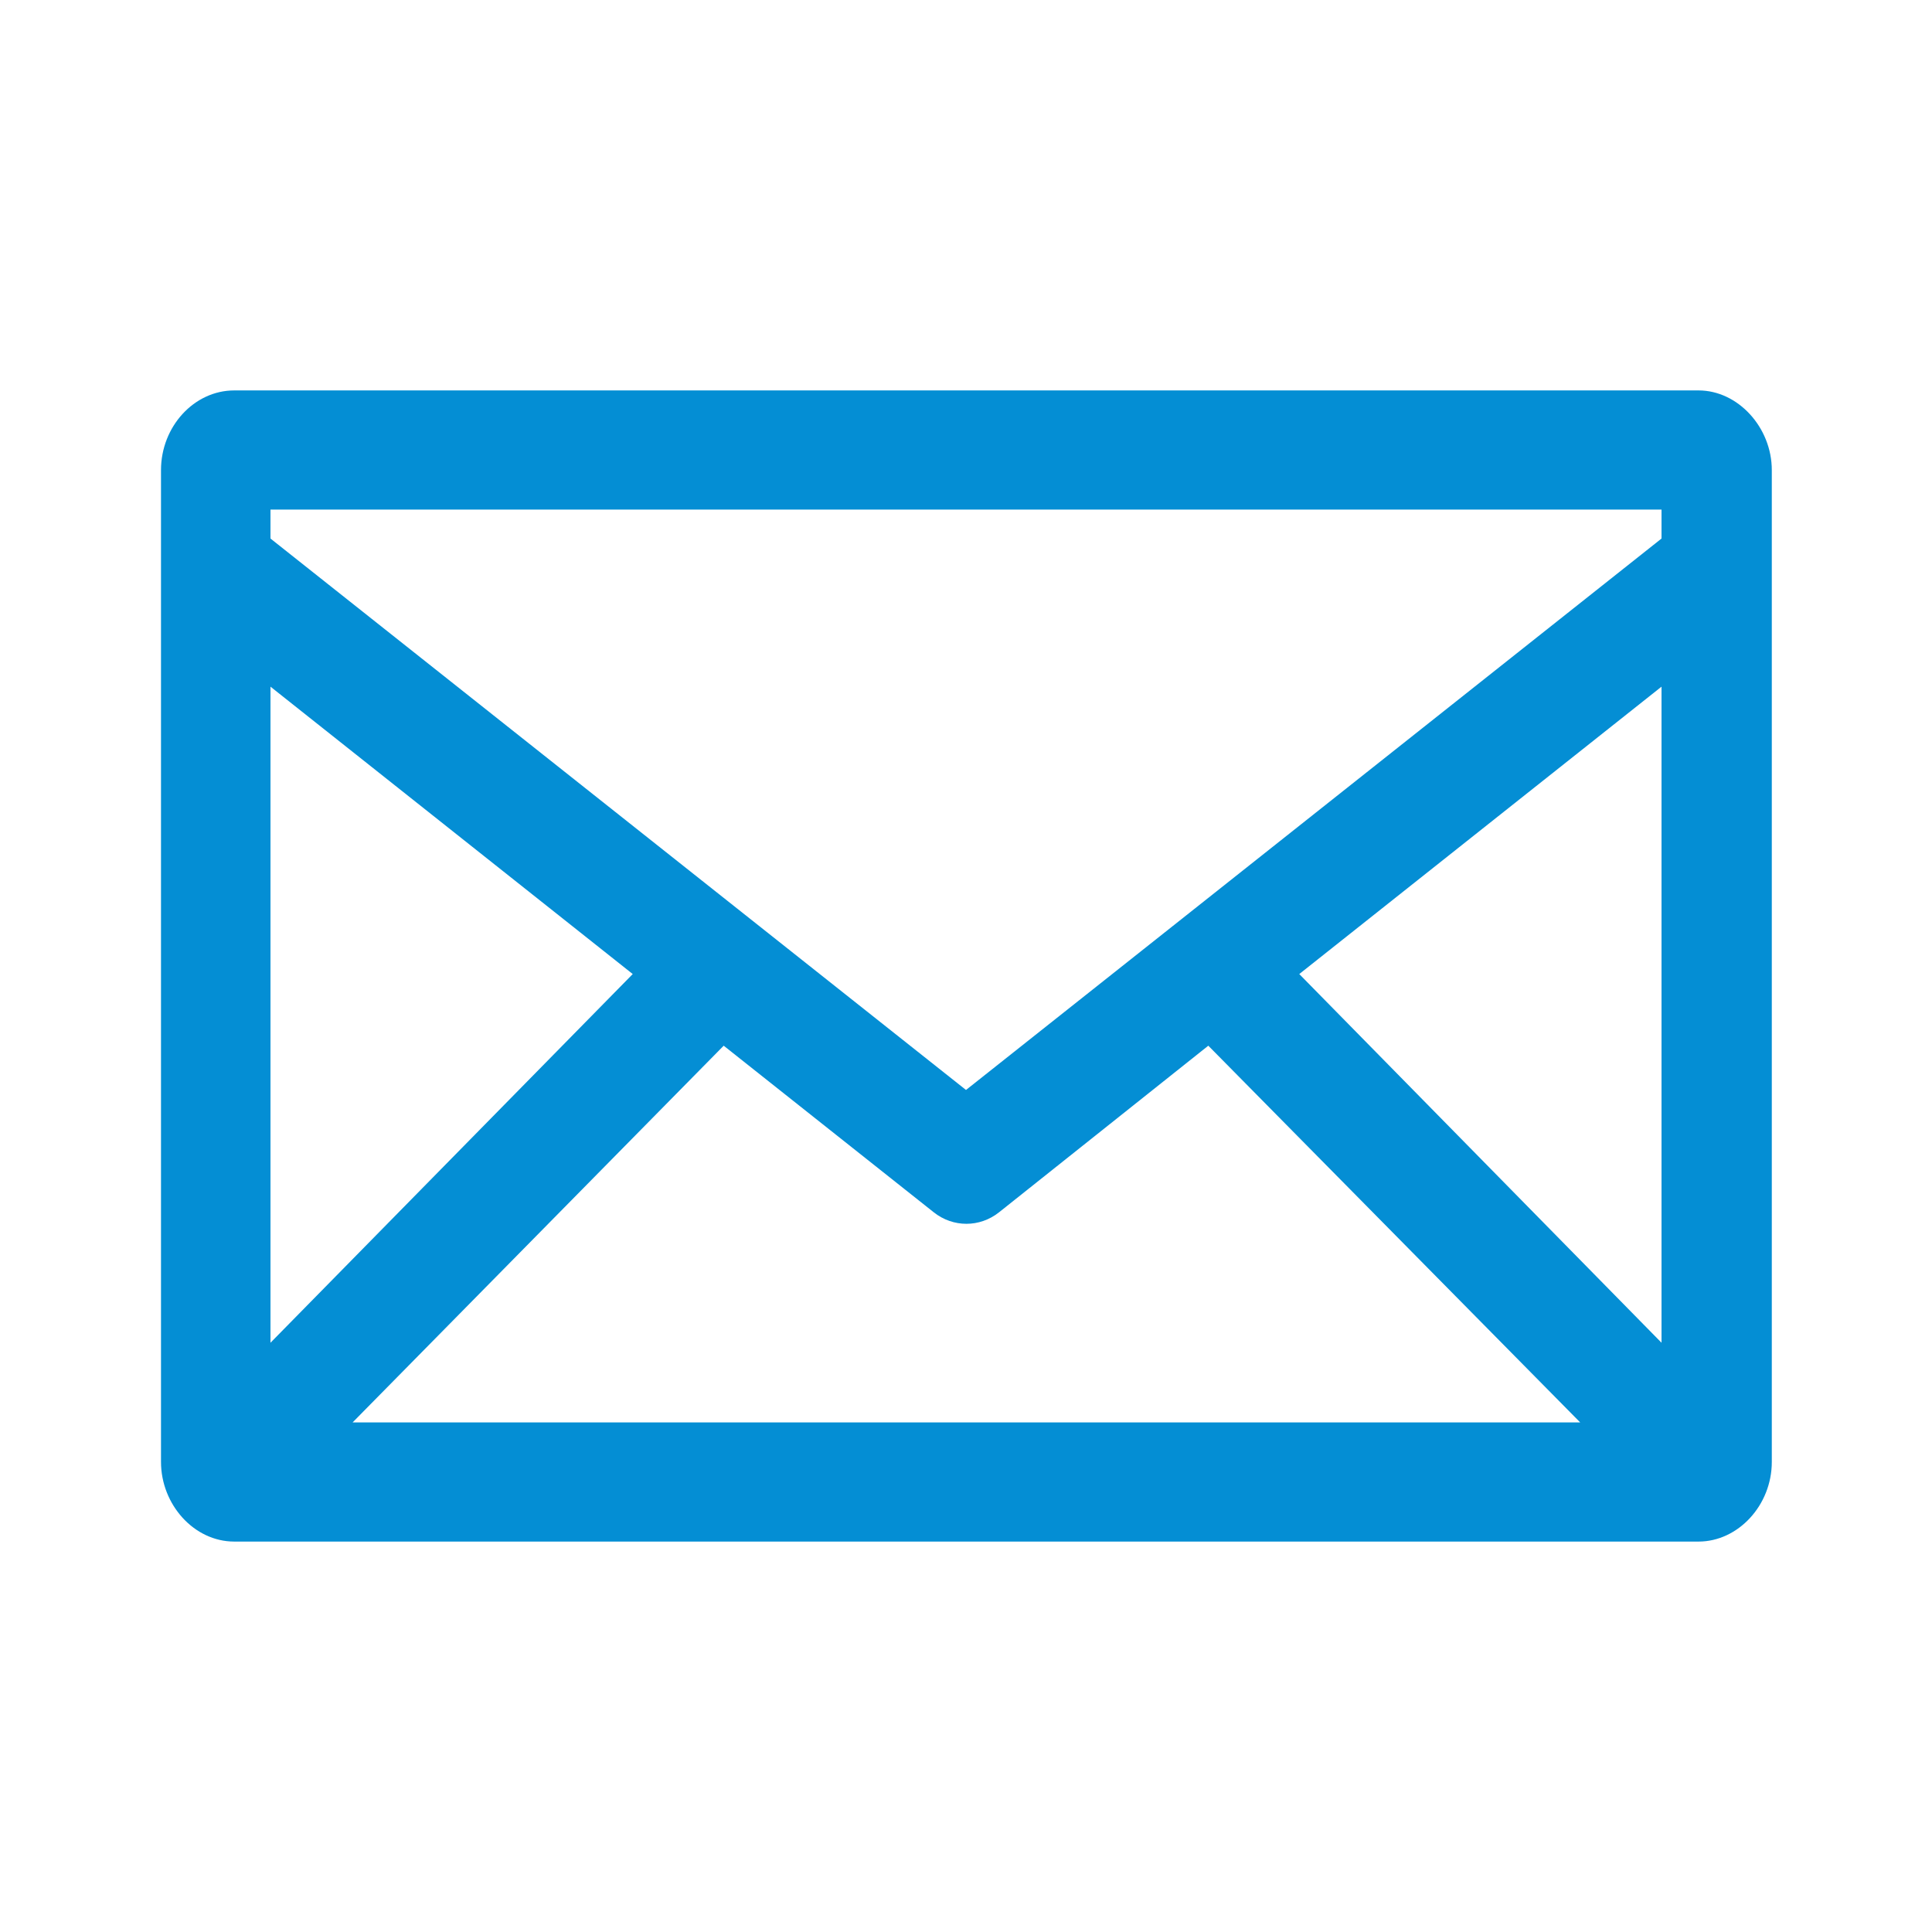 <?xml version="1.0" encoding="utf-8"?>
<!-- Generator: Adobe Illustrator 24.0.0, SVG Export Plug-In . SVG Version: 6.00 Build 0)  -->
<svg version="1.1" id="Layer_1" xmlns="http://www.w3.org/2000/svg" xmlns:xlink="http://www.w3.org/1999/xlink" x="0px" y="0px"
	 viewBox="0 0 24 24" style="enable-background:new 0 0 24 24;" xml:space="preserve">
<style type="text/css">
	.st0{fill:#048ed4;}
</style>
<path class="st0" d="M2.91,4.85C2.41,4.85,2,5.3,2,5.84v12.32c0,0.53,0.41,0.99,0.91,0.99h18.19c0.49,0,0.91-0.45,0.91-0.99V5.84
	c0-0.53-0.42-0.99-0.91-0.99H2.91L2.91,4.85z M3.36,6.33h17.28v0.36L12,13.54L3.36,6.69V6.33z M3.36,8.53l4.5,3.57l-4.5,4.58V8.53z
	 M20.64,8.53v8.15l-4.5-4.58L20.64,8.53z M8.99,12.99l2.61,2.07c0.24,0.19,0.57,0.19,0.81,0l2.6-2.07l4.62,4.68H4.38L8.99,12.99
	L8.99,12.99z"/>
</svg>
